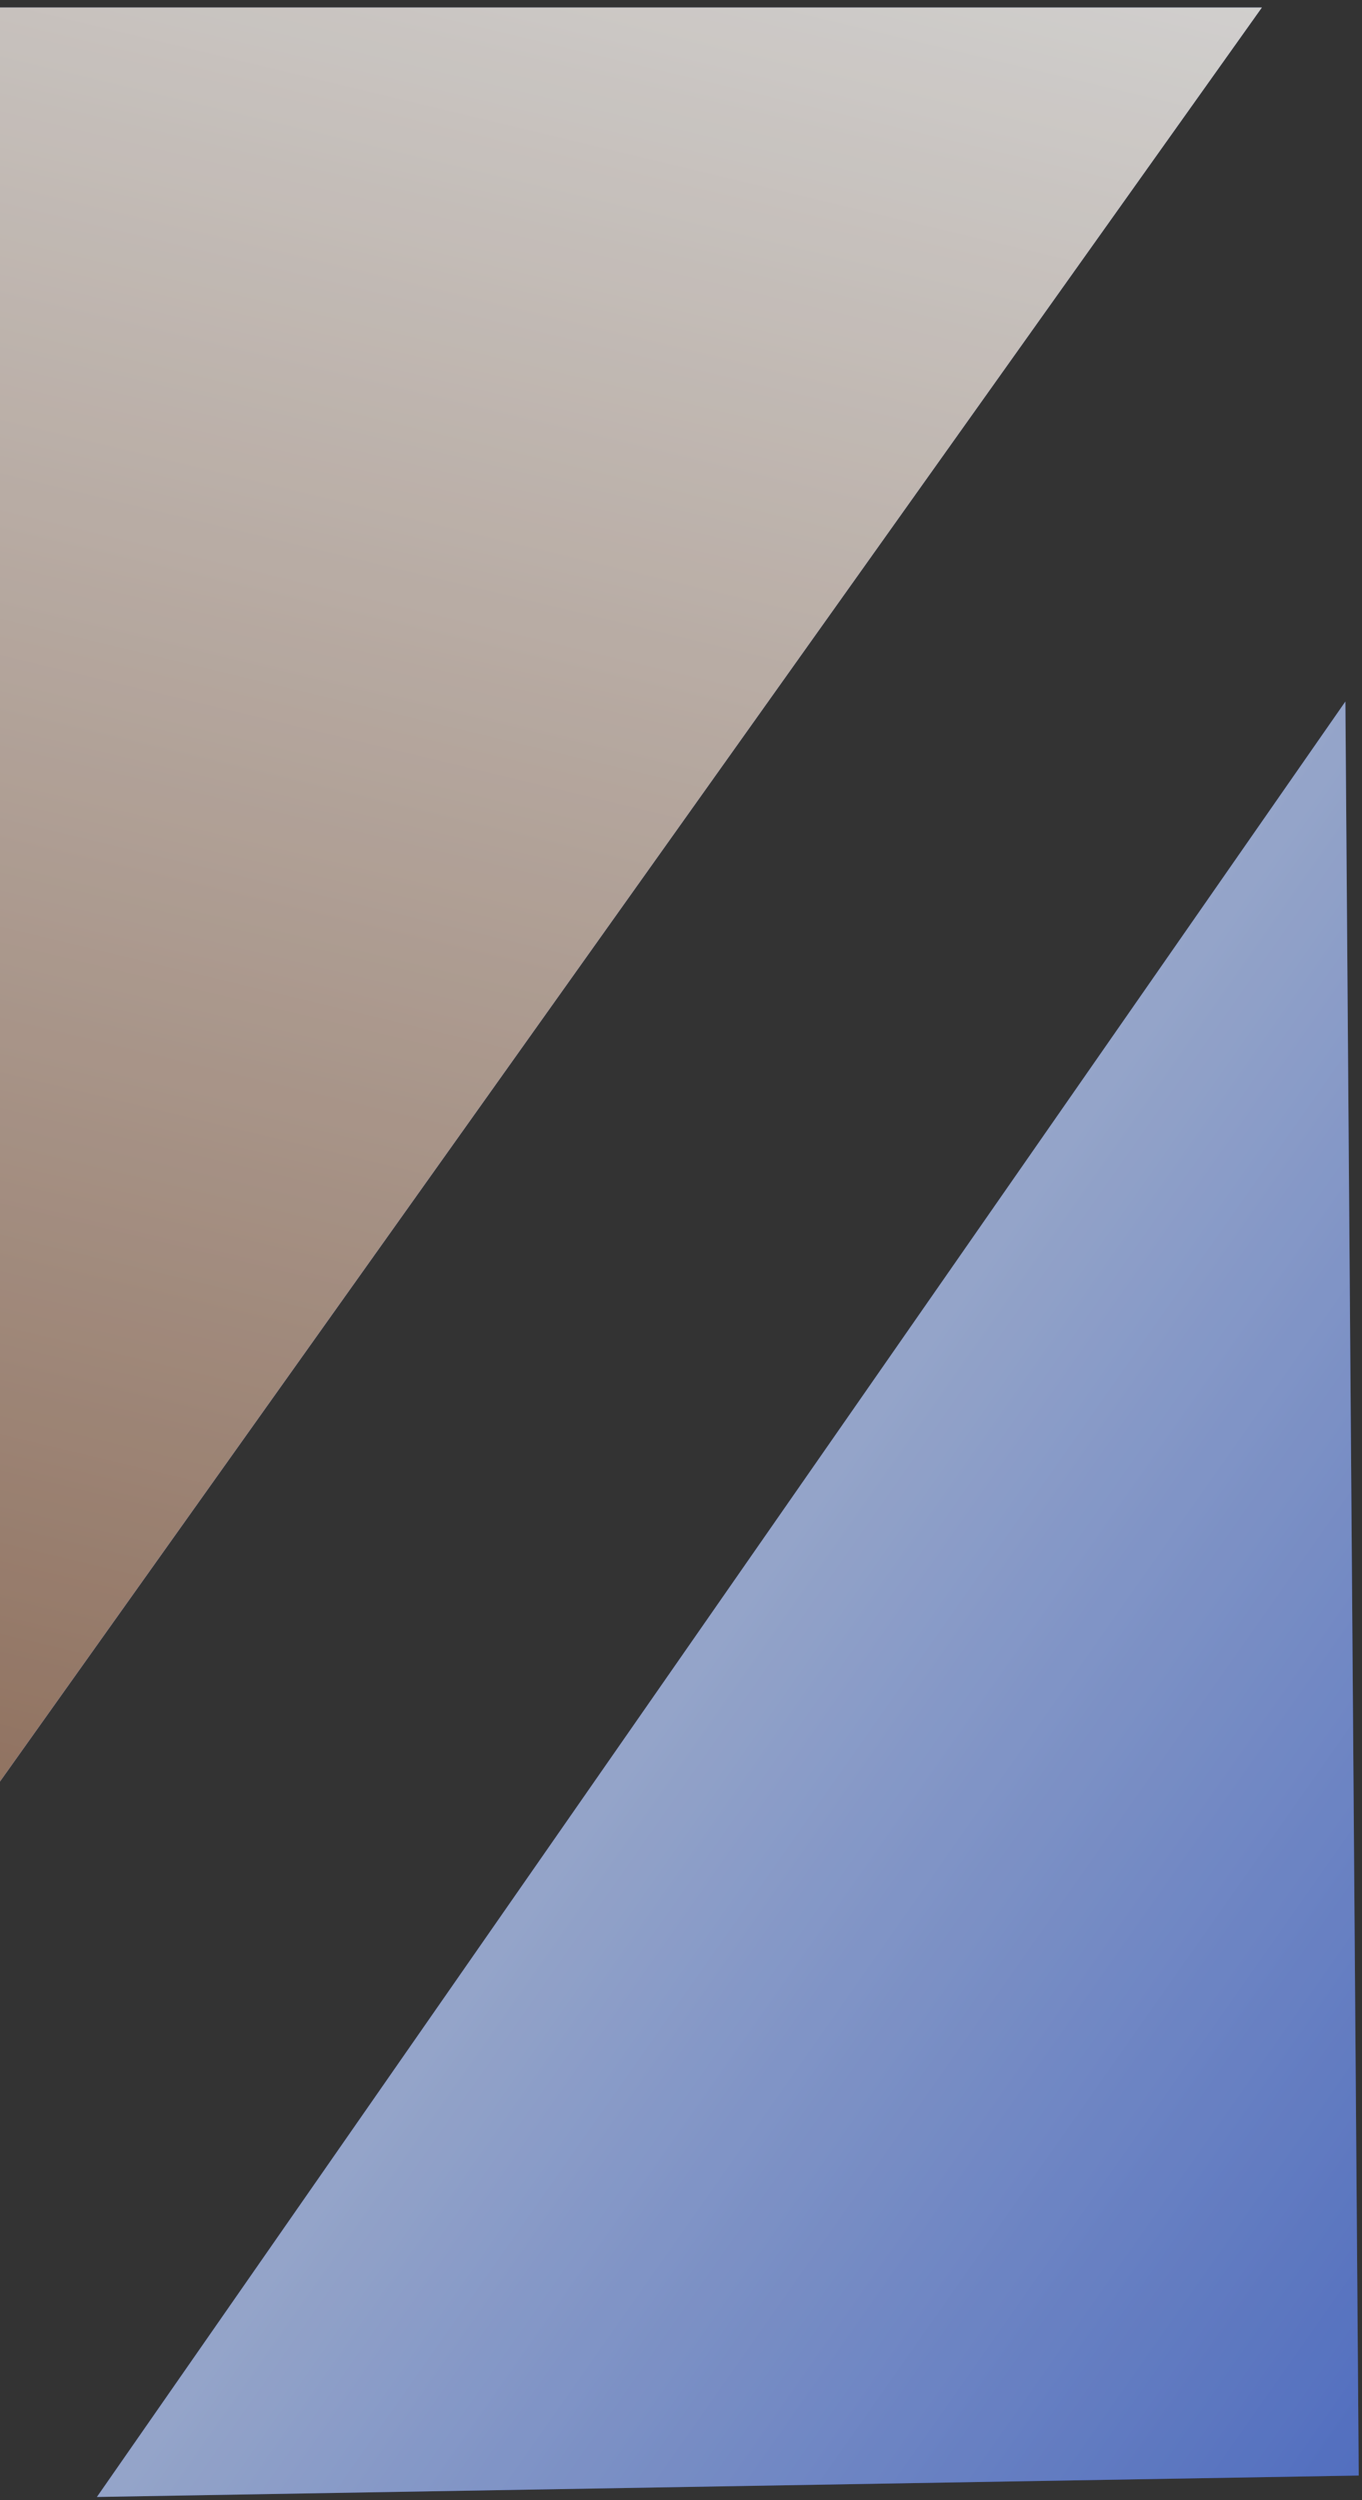 <svg width="139" height="255" viewBox="0 0 139 255" fill="none" xmlns="http://www.w3.org/2000/svg">
<rect x="0" y="0" width="139" height="255" fill="#333333" stroke="none"/>
<g opacity="0.8">
<path d="M9.889 254.673L138.666 252.485L137.304 71.551L9.889 254.673Z" fill="#263A99"/>
<path d="M9.889 254.673L138.666 252.485L137.304 71.551L9.889 254.673Z" fill="url(#paint0_linear_23_14122)"/>
<path d="M128.777 0.768H0V181.703L128.777 0.768Z" fill="#263A99"/>
<path d="M128.777 0.768H0V181.703L128.777 0.768Z" fill="url(#paint1_linear_23_14122)"/>
<path d="M128.777 0.768H0V181.703L128.777 0.768Z" fill="url(#paint2_linear_23_14122)"/>
</g>
<defs>
<linearGradient id="paint0_linear_23_14122" x1="30.376" y1="100.684" x2="212.498" y2="228.758" gradientUnits="userSpaceOnUse">
<stop stop-color="#E7F0F8"/>
<stop offset="1" stop-color="#345FDC"/>
</linearGradient>
<linearGradient id="paint1_linear_23_14122" x1="20.487" y1="29.553" x2="201.156" y2="158.141" gradientUnits="userSpaceOnUse">
<stop stop-color="#E7F0F8"/>
<stop offset="1" stop-color="#345FDC"/>
</linearGradient>
<linearGradient id="paint2_linear_23_14122" x1="128.254" y1="0.586" x2="78.674" y2="206.768" gradientUnits="userSpaceOnUse">
<stop stop-color="#F8F6F4"/>
<stop offset="1" stop-color="#A68069"/>
</linearGradient>
</defs>
</svg>
